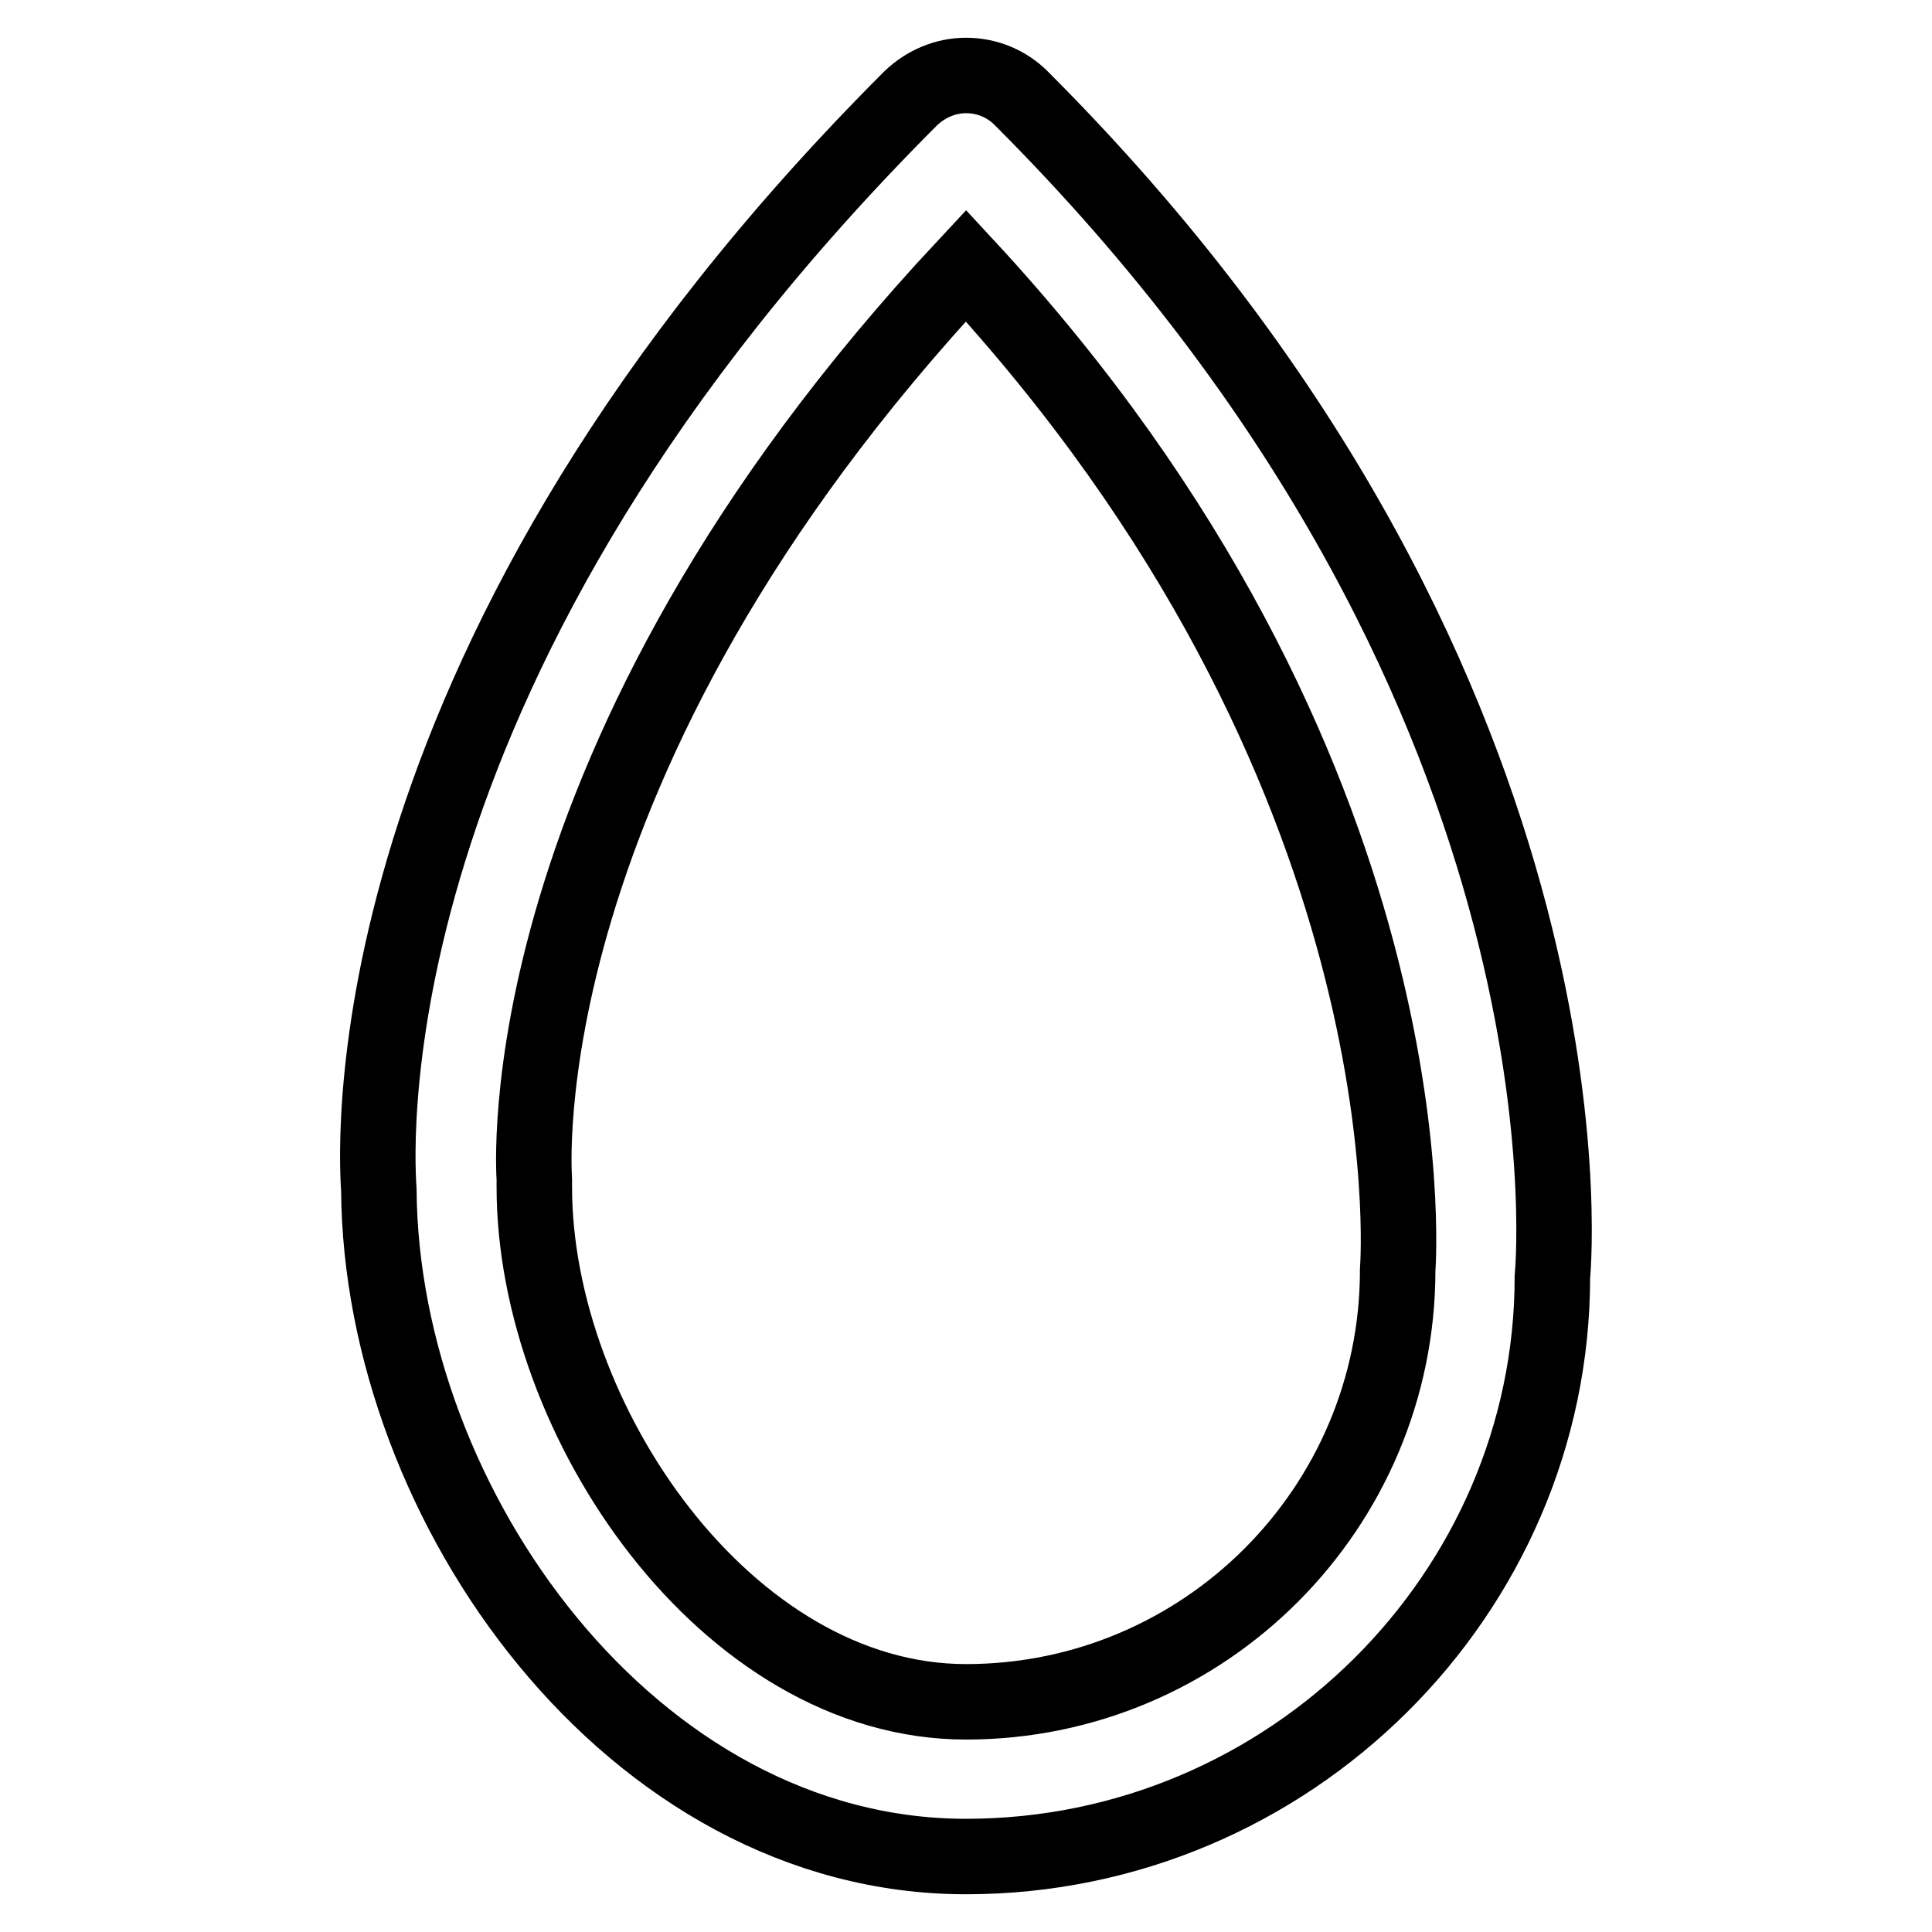 <?xml version="1.0" encoding="utf-8"?>
<!-- Svg Vector Icons : http://www.onlinewebfonts.com/icon -->
<!DOCTYPE svg PUBLIC "-//W3C//DTD SVG 1.1//EN" "http://www.w3.org/Graphics/SVG/1.1/DTD/svg11.dtd">
<svg version="1.1" xmlns="http://www.w3.org/2000/svg" xmlns:xlink="http://www.w3.org/1999/xlink" x="0px" y="0px" viewBox="0 0 256 256" enable-background="new 0 0 256 256" xml:space="preserve">
<g><g><g><path stroke-width="10" fill-opacity="0" stroke="#000000"  d="M135.3,13c-1.9-1.9-4.5-3-7.3-3c-2.7,0-5.3,1.1-7.3,3C47,86.7,49.7,150.4,50.2,157.7C50.5,199.5,83.7,246,128,246c42.9,0,77.7-34.9,77.7-76.8C206,166,212,89.7,135.3,13z M185.2,168.3c0,31.5-25.6,57.2-57.2,57.2c-31.7,0-57.2-37.3-57.2-68.2c0-0.3,0-0.7,0-1c0-0.6-4.4-55.2,57.2-121.1C189.9,102,185.3,166.7,185.2,168.3z"/></g><g></g><g></g><g></g><g></g><g></g><g></g><g></g><g></g><g></g><g></g><g></g><g></g><g></g><g></g><g></g></g></g>
</svg>